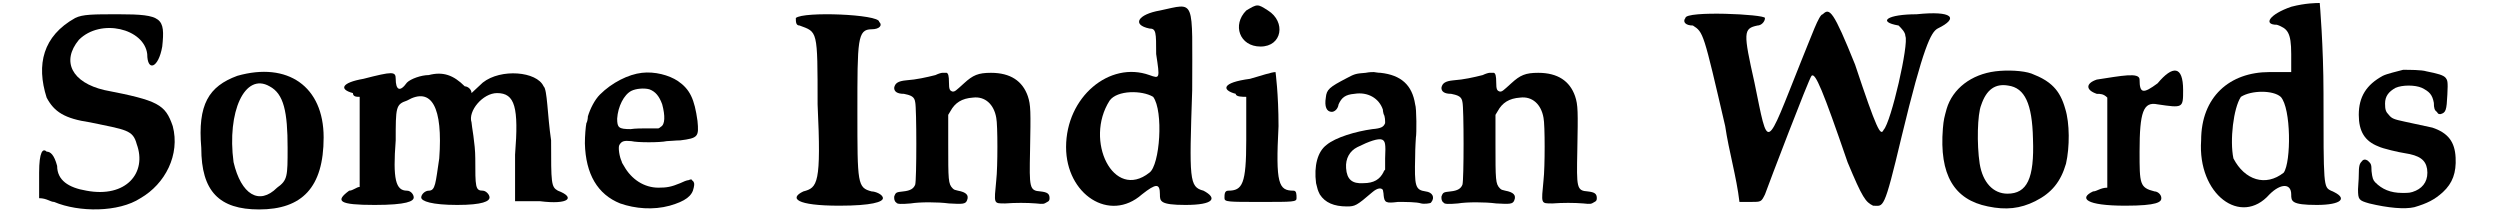 <?xml version='1.0' encoding='utf-8'?>
<svg xmlns="http://www.w3.org/2000/svg" xmlns:xlink="http://www.w3.org/1999/xlink" width="323px" height="29px" viewBox="0 0 3234 299" version="1.1">
<defs>
<path id="gl3594" d="M 52 14 C 9 38 0 76 14 120 C 24 139 38 148 72 153 C 120 163 129 163 134 182 C 148 220 120 254 67 244 C 43 240 28 230 28 211 C 24 196 19 192 14 192 C 9 187 4 192 4 220 C 4 230 4 240 4 254 C 14 254 19 259 24 259 C 57 273 110 273 139 254 C 172 235 192 196 182 158 C 172 129 163 124 91 110 C 48 100 33 72 57 43 C 86 14 144 28 148 62 C 148 86 163 81 168 52 C 172 14 168 9 110 9 C 76 9 62 9 52 14 z" fill="black"/><!-- width=192 height=278 -->
<path id="gl3595" d="M 62 14 C 24 28 9 52 14 110 C 14 168 38 192 91 192 C 148 192 177 163 177 96 C 177 28 129 -5 62 14 M 105 28 C 124 38 129 62 129 110 C 129 148 129 153 115 163 C 91 187 67 172 57 129 C 48 62 72 9 105 28 z" fill="black"/><!-- width=187 height=201 -->
<path id="gl3596" d="M 120 9 C 110 9 96 14 91 19 C 81 33 76 28 76 14 C 76 4 72 4 33 14 C 4 19 0 28 19 33 C 19 38 24 38 28 38 C 28 57 28 76 28 100 C 28 120 28 139 28 158 C 24 158 19 163 14 163 C -5 177 0 182 48 182 C 91 182 100 177 100 172 C 100 168 96 163 91 163 C 76 163 72 148 76 96 C 76 52 76 48 91 43 C 124 24 139 52 134 120 C 129 153 129 163 120 163 C 115 163 110 168 110 172 C 110 177 124 182 158 182 C 192 182 201 177 201 172 C 201 168 196 163 192 163 C 182 163 182 158 182 120 C 182 100 177 76 177 72 C 172 57 192 33 211 33 C 235 33 240 52 235 115 C 235 139 235 158 235 177 C 249 177 259 177 268 177 C 307 182 316 172 292 163 C 283 158 283 153 283 96 C 278 62 278 28 273 24 C 264 4 216 0 192 19 C 187 24 182 28 177 33 C 177 28 172 24 168 24 C 153 9 139 4 120 9 z" fill="black"/><!-- width=316 height=192 -->
<path id="gl3597" d="M 99 15 C 81 17 59 28 43 44 C 36 51 30 63 27 73 C 27 76 26 81 25 82 C 24 87 23 99 23 109 C 24 150 40 177 70 189 C 90 196 114 198 136 192 C 157 186 166 179 168 168 C 169 163 169 162 167 159 C 166 159 166 158 165 157 C 164 157 163 157 161 158 C 159 158 154 160 150 162 C 138 167 132 168 121 168 C 102 168 85 157 75 139 C 73 136 72 134 72 133 C 69 127 67 114 69 111 C 72 106 75 105 85 106 C 93 108 123 108 132 106 C 136 106 144 105 150 105 C 174 102 175 100 173 79 C 169 50 163 37 147 26 C 135 18 116 13 99 15 M 109 37 C 117 40 122 46 126 57 C 130 72 130 84 124 87 C 123 88 123 88 121 89 C 117 89 112 89 108 89 C 100 89 90 89 84 90 C 68 90 66 88 66 76 C 67 60 75 44 85 39 C 91 36 102 35 109 37 z" fill="black"/><!-- width=184 height=208 -->
<path id="gl3598" d="M 4 9 C 4 14 4 19 9 19 C 33 28 33 24 33 124 C 38 230 33 235 14 240 C -5 249 4 259 62 259 C 105 259 120 254 120 249 C 120 244 110 240 105 240 C 86 235 86 230 86 134 C 86 38 86 24 105 24 C 115 24 120 19 115 14 C 115 4 14 0 4 9 z" fill="black"/><!-- width=124 height=268 -->
<path id="gl3599" d="M 76 15 C 75 15 71 16 67 18 C 55 21 42 24 28 25 C 17 26 13 29 12 35 C 12 40 16 43 25 43 C 35 45 39 47 40 54 C 42 62 42 158 40 164 C 38 169 34 172 24 173 C 15 174 14 174 12 180 C 12 183 12 186 15 188 C 16 190 22 190 34 189 C 46 187 70 187 85 189 C 103 190 107 190 109 185 C 112 178 108 174 97 172 C 93 171 92 171 90 169 C 84 163 84 158 84 109 C 84 96 84 84 84 71 C 85 69 86 68 87 66 C 93 55 102 49 117 48 C 133 46 145 57 148 75 C 150 84 150 141 148 158 C 145 190 144 189 160 189 C 173 188 189 188 201 189 C 211 190 211 190 216 187 C 218 186 219 185 219 182 C 219 176 216 174 207 173 C 192 172 192 168 193 119 C 194 66 194 58 190 46 C 183 26 167 15 141 15 C 124 15 117 18 105 29 C 94 39 93 40 90 40 C 86 39 85 37 85 28 C 85 19 84 16 82 15 C 80 15 77 15 76 15 z" fill="black"/><!-- width=227 height=201 -->
<path id="gl3600" d="M 129 14 C 100 19 91 33 115 38 C 124 38 124 43 124 72 C 129 105 129 105 115 100 C 62 81 4 129 4 196 C 4 259 62 297 105 259 C 124 244 129 244 129 259 C 129 268 129 273 163 273 C 201 273 206 264 187 254 C 168 249 168 240 172 120 C 172 -5 177 4 129 14 M 120 129 C 134 148 129 220 115 230 C 67 268 28 187 62 134 C 72 120 105 120 120 129 z" fill="black"/><!-- width=206 height=288 -->
<path id="gl3601" d="M 33 9 C 14 28 24 57 52 57 C 81 57 86 24 62 9 C 48 0 48 0 33 9 M 38 100 C 0 105 0 115 19 120 C 19 124 28 124 33 124 C 33 144 33 163 33 182 C 33 240 28 249 9 249 C 4 249 4 254 4 259 C 4 264 9 264 52 264 C 96 264 100 264 100 259 C 100 254 100 249 96 249 C 76 249 72 240 76 163 C 76 120 72 91 72 91 C 67 91 52 96 38 100 z" fill="black"/><!-- width=110 height=278 -->
<path id="gl3602" d="M 79 9 C 67 10 65 10 54 16 C 31 28 27 31 26 42 C 24 54 27 61 34 61 C 37 61 42 58 43 51 C 47 42 52 38 64 37 C 82 34 97 43 102 58 C 102 61 103 63 103 64 C 105 67 105 73 105 76 C 103 81 100 83 88 84 C 66 87 39 95 27 105 C 15 114 10 133 13 156 C 15 164 15 165 18 171 C 25 182 37 187 54 187 C 65 187 67 186 88 168 C 95 162 100 162 102 165 C 102 166 103 169 103 172 C 104 182 106 183 122 181 C 132 181 147 181 153 183 C 157 184 165 183 166 182 C 172 175 168 168 159 167 C 145 165 144 160 145 121 C 145 108 146 96 146 95 C 147 91 147 56 145 51 C 141 25 126 12 99 9 C 95 9 91 8 90 8 C 88 8 84 8 79 9 M 101 98 C 105 100 106 103 105 123 C 105 128 105 133 105 138 C 104 139 103 140 103 141 C 98 151 90 156 76 156 C 61 157 54 151 53 136 C 52 123 58 113 68 108 C 84 100 96 96 101 98 z" fill="black"/><!-- width=180 height=211 -->
<path id="gl3599" d="M 76 15 C 75 15 71 16 67 18 C 55 21 42 24 28 25 C 17 26 13 29 12 35 C 12 40 16 43 25 43 C 35 45 39 47 40 54 C 42 62 42 158 40 164 C 38 169 34 172 24 173 C 15 174 14 174 12 180 C 12 183 12 186 15 188 C 16 190 22 190 34 189 C 46 187 70 187 85 189 C 103 190 107 190 109 185 C 112 178 108 174 97 172 C 93 171 92 171 90 169 C 84 163 84 158 84 109 C 84 96 84 84 84 71 C 85 69 86 68 87 66 C 93 55 102 49 117 48 C 133 46 145 57 148 75 C 150 84 150 141 148 158 C 145 190 144 189 160 189 C 173 188 189 188 201 189 C 211 190 211 190 216 187 C 218 186 219 185 219 182 C 219 176 216 174 207 173 C 192 172 192 168 193 119 C 194 66 194 58 190 46 C 183 26 167 15 141 15 C 124 15 117 18 105 29 C 94 39 93 40 90 40 C 86 39 85 37 85 28 C 85 19 84 16 82 15 C 80 15 77 15 76 15 z" fill="black"/><!-- width=227 height=201 -->
<path id="gl3603" d="M 187 9 C 182 9 172 38 158 72 C 110 192 115 192 96 100 C 81 33 81 28 100 24 C 105 24 110 19 110 14 C 110 9 4 4 4 14 C 0 19 4 24 14 24 C 28 33 28 33 57 158 C 62 192 72 225 76 259 C 81 259 86 259 91 259 C 105 259 105 259 110 249 C 115 235 168 96 172 91 C 177 86 187 110 220 206 C 240 254 244 259 254 264 C 268 264 268 273 292 172 C 321 52 331 33 340 28 C 369 14 360 4 312 9 C 273 9 259 19 288 24 C 292 28 297 33 297 38 C 302 48 278 153 268 163 C 264 172 259 163 230 76 C 201 4 196 0 187 9 z" fill="black"/><!-- width=364 height=273 -->
<path id="gl3604" d="M 85 15 C 53 19 28 38 20 65 C 17 76 16 79 15 91 C 10 153 30 186 75 195 C 99 200 118 198 138 188 C 160 177 172 162 179 138 C 184 116 184 84 178 65 C 171 40 159 28 133 18 C 122 14 101 13 85 15 M 102 34 C 124 37 134 58 135 105 C 137 158 127 178 101 178 C 82 178 68 163 64 138 C 60 112 61 72 66 60 C 73 39 85 31 102 34 z" fill="black"/><!-- width=197 height=210 -->
<path id="gl3605" d="M 100 24 C 81 38 76 38 76 19 C 76 9 52 14 19 19 C 4 24 4 33 19 38 C 24 38 28 38 33 43 C 33 62 33 81 33 100 C 33 124 33 144 33 163 C 24 163 19 168 14 168 C -5 177 4 187 57 187 C 100 187 105 182 105 177 C 105 172 100 168 96 168 C 76 163 76 158 76 115 C 76 62 81 48 100 52 C 134 57 134 57 134 33 C 134 0 120 0 100 24 z" fill="black"/><!-- width=144 height=196 -->
<path id="gl3606" d="M 134 9 C 105 19 96 33 115 33 C 129 38 134 43 134 72 C 134 81 134 91 134 96 C 124 96 115 96 105 96 C 52 96 14 129 14 187 C 9 259 67 302 105 259 C 120 244 134 244 134 259 C 134 268 134 273 168 273 C 201 273 211 264 187 254 C 177 249 177 249 177 124 C 177 62 172 4 172 4 C 168 4 153 4 134 9 M 120 129 C 134 144 134 216 124 230 C 100 249 72 240 57 211 C 52 187 57 144 67 129 C 81 120 110 120 120 129 z" fill="black"/><!-- width=211 height=288 -->
<path id="gl3607" d="M 73 10 C 66 12 52 15 46 18 C 24 30 14 46 14 70 C 14 92 22 105 40 112 C 46 115 68 120 75 121 C 95 124 103 130 105 142 C 107 156 101 166 90 171 C 83 174 81 174 72 174 C 56 174 45 169 36 160 C 33 157 32 154 31 145 C 31 135 30 135 26 131 C 23 129 20 129 18 132 C 15 135 14 138 14 150 C 14 157 13 165 13 169 C 13 183 14 184 28 188 C 53 194 75 196 88 193 C 105 188 115 183 126 173 C 139 161 144 147 143 127 C 142 106 133 94 112 87 C 108 86 103 85 75 79 C 61 76 58 75 54 70 C 50 66 49 63 49 55 C 49 45 54 39 63 34 C 72 30 89 30 98 34 C 108 39 112 43 114 54 C 114 61 115 64 118 66 C 120 69 120 69 123 69 C 130 67 131 64 132 43 C 133 25 132 24 130 21 C 127 17 119 15 104 12 C 98 10 81 10 73 10 z" fill="black"/><!-- width=154 height=207 -->
</defs>
<use xlink:href="#gl3594" x="0" y="10"/>
<use xlink:href="#gl3595" x="206" y="87"/>
<use xlink:href="#gl3596" x="403" y="91"/>
<use xlink:href="#gl3597" x="708" y="82"/>
<use xlink:href="#gl3598" x="1008" y="15"/>
<use xlink:href="#gl3599" x="1131" y="82"/>
<use xlink:href="#gl3600" x="1368" y="0"/>
<use xlink:href="#gl3601" x="1579" y="5"/>
<use xlink:href="#gl3602" x="1692" y="88"/>
<use xlink:href="#gl3599" x="1860" y="82"/>
<use xlink:href="#gl3603" x="2193" y="10"/>
<use xlink:href="#gl3604" x="2525" y="80"/>
<use xlink:href="#gl3605" x="2726" y="87"/>
<use xlink:href="#gl3606" x="2870" y="0"/>
<use xlink:href="#gl3607" x="3080" y="83"/>
</svg>
